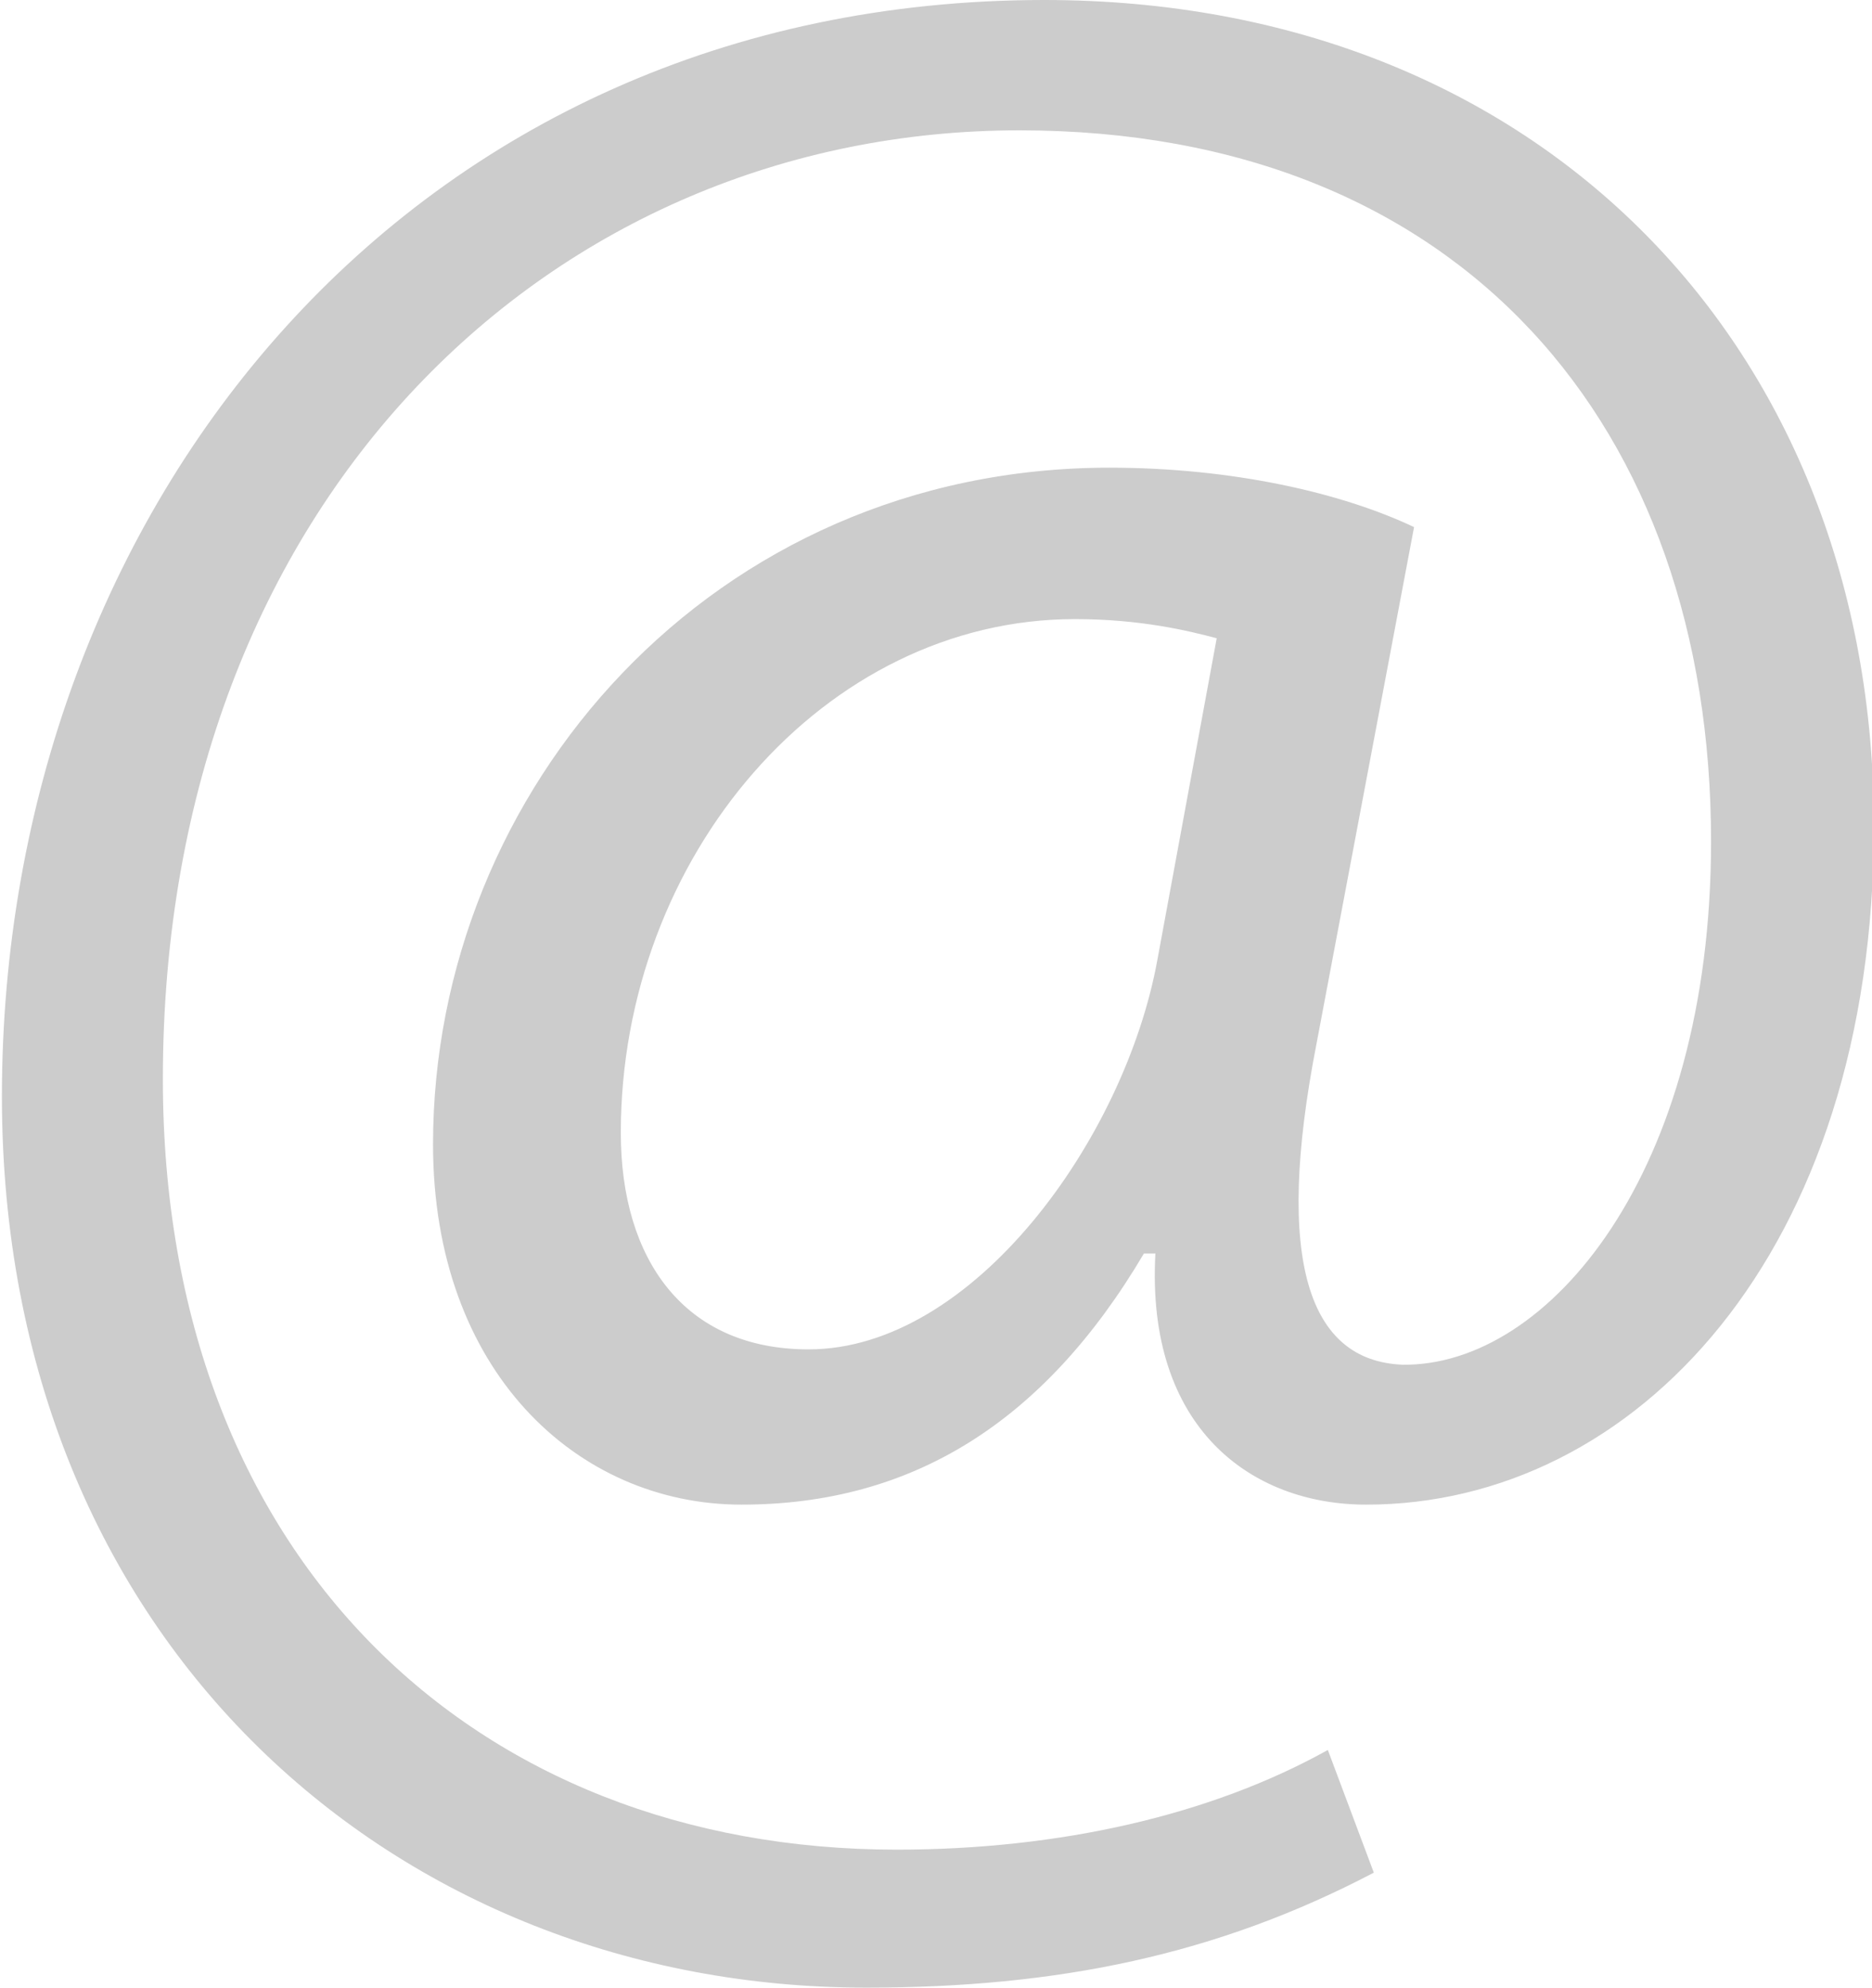 <?xml version="1.0" encoding="utf-8"?>
<!-- Generator: Adobe Illustrator 19.1.0, SVG Export Plug-In . SVG Version: 6.00 Build 0)  -->
<svg version="1.1" id="Layer_1" xmlns="http://www.w3.org/2000/svg" xmlns:xlink="http://www.w3.org/1999/xlink" x="0px" y="0px"
	 viewBox="-399.9 229.2 97.7 103.7" style="enable-background:new -399.9 229.2 97.7 103.7;" xml:space="preserve">
<style type="text/css">
	.st0{fill:#CCCCCC;}
</style>
<g>
	<path class="st0" d="M-328.2,326.9c-8.2,4.3-16.5,6-26.5,6c-24.4,0-45.1-17.9-45.1-46.5c0-30.7,21.3-57.2,54.4-57.2
		c25.9,0,43.3,18.2,43.3,43.1c0,22.3-12.5,35.4-26.5,35.4c-6,0-11.5-4-11-13.1h-0.6c-5.2,8.8-12.1,13.1-21,13.1
		c-8.6,0-16.1-7-16.1-18.8c0-18.5,14.6-35.3,35.3-35.3c6.4,0,12.1,1.3,15.9,3.1l-5.1,27c-2.2,11.3-0.4,16.5,4.5,16.7
		c7.6,0.1,16.1-10,16.1-27.3c0-21.6-13-37.1-36.1-37.1c-24.3,0-44.7,19.2-44.7,49.5c0,24.9,16.2,40.2,38.3,40.2
		c8.5,0,16.4-1.8,22.5-5.2L-328.2,326.9z M-336.4,262.5c-1.5-0.4-4-1-7.4-1c-13.1,0-23.7,12.4-23.7,26.8c0,6.6,3.3,11.3,9.8,11.3
		c8.6,0,16.5-11,18.2-20.3L-336.4,262.5z"/>
</g>
</svg>
